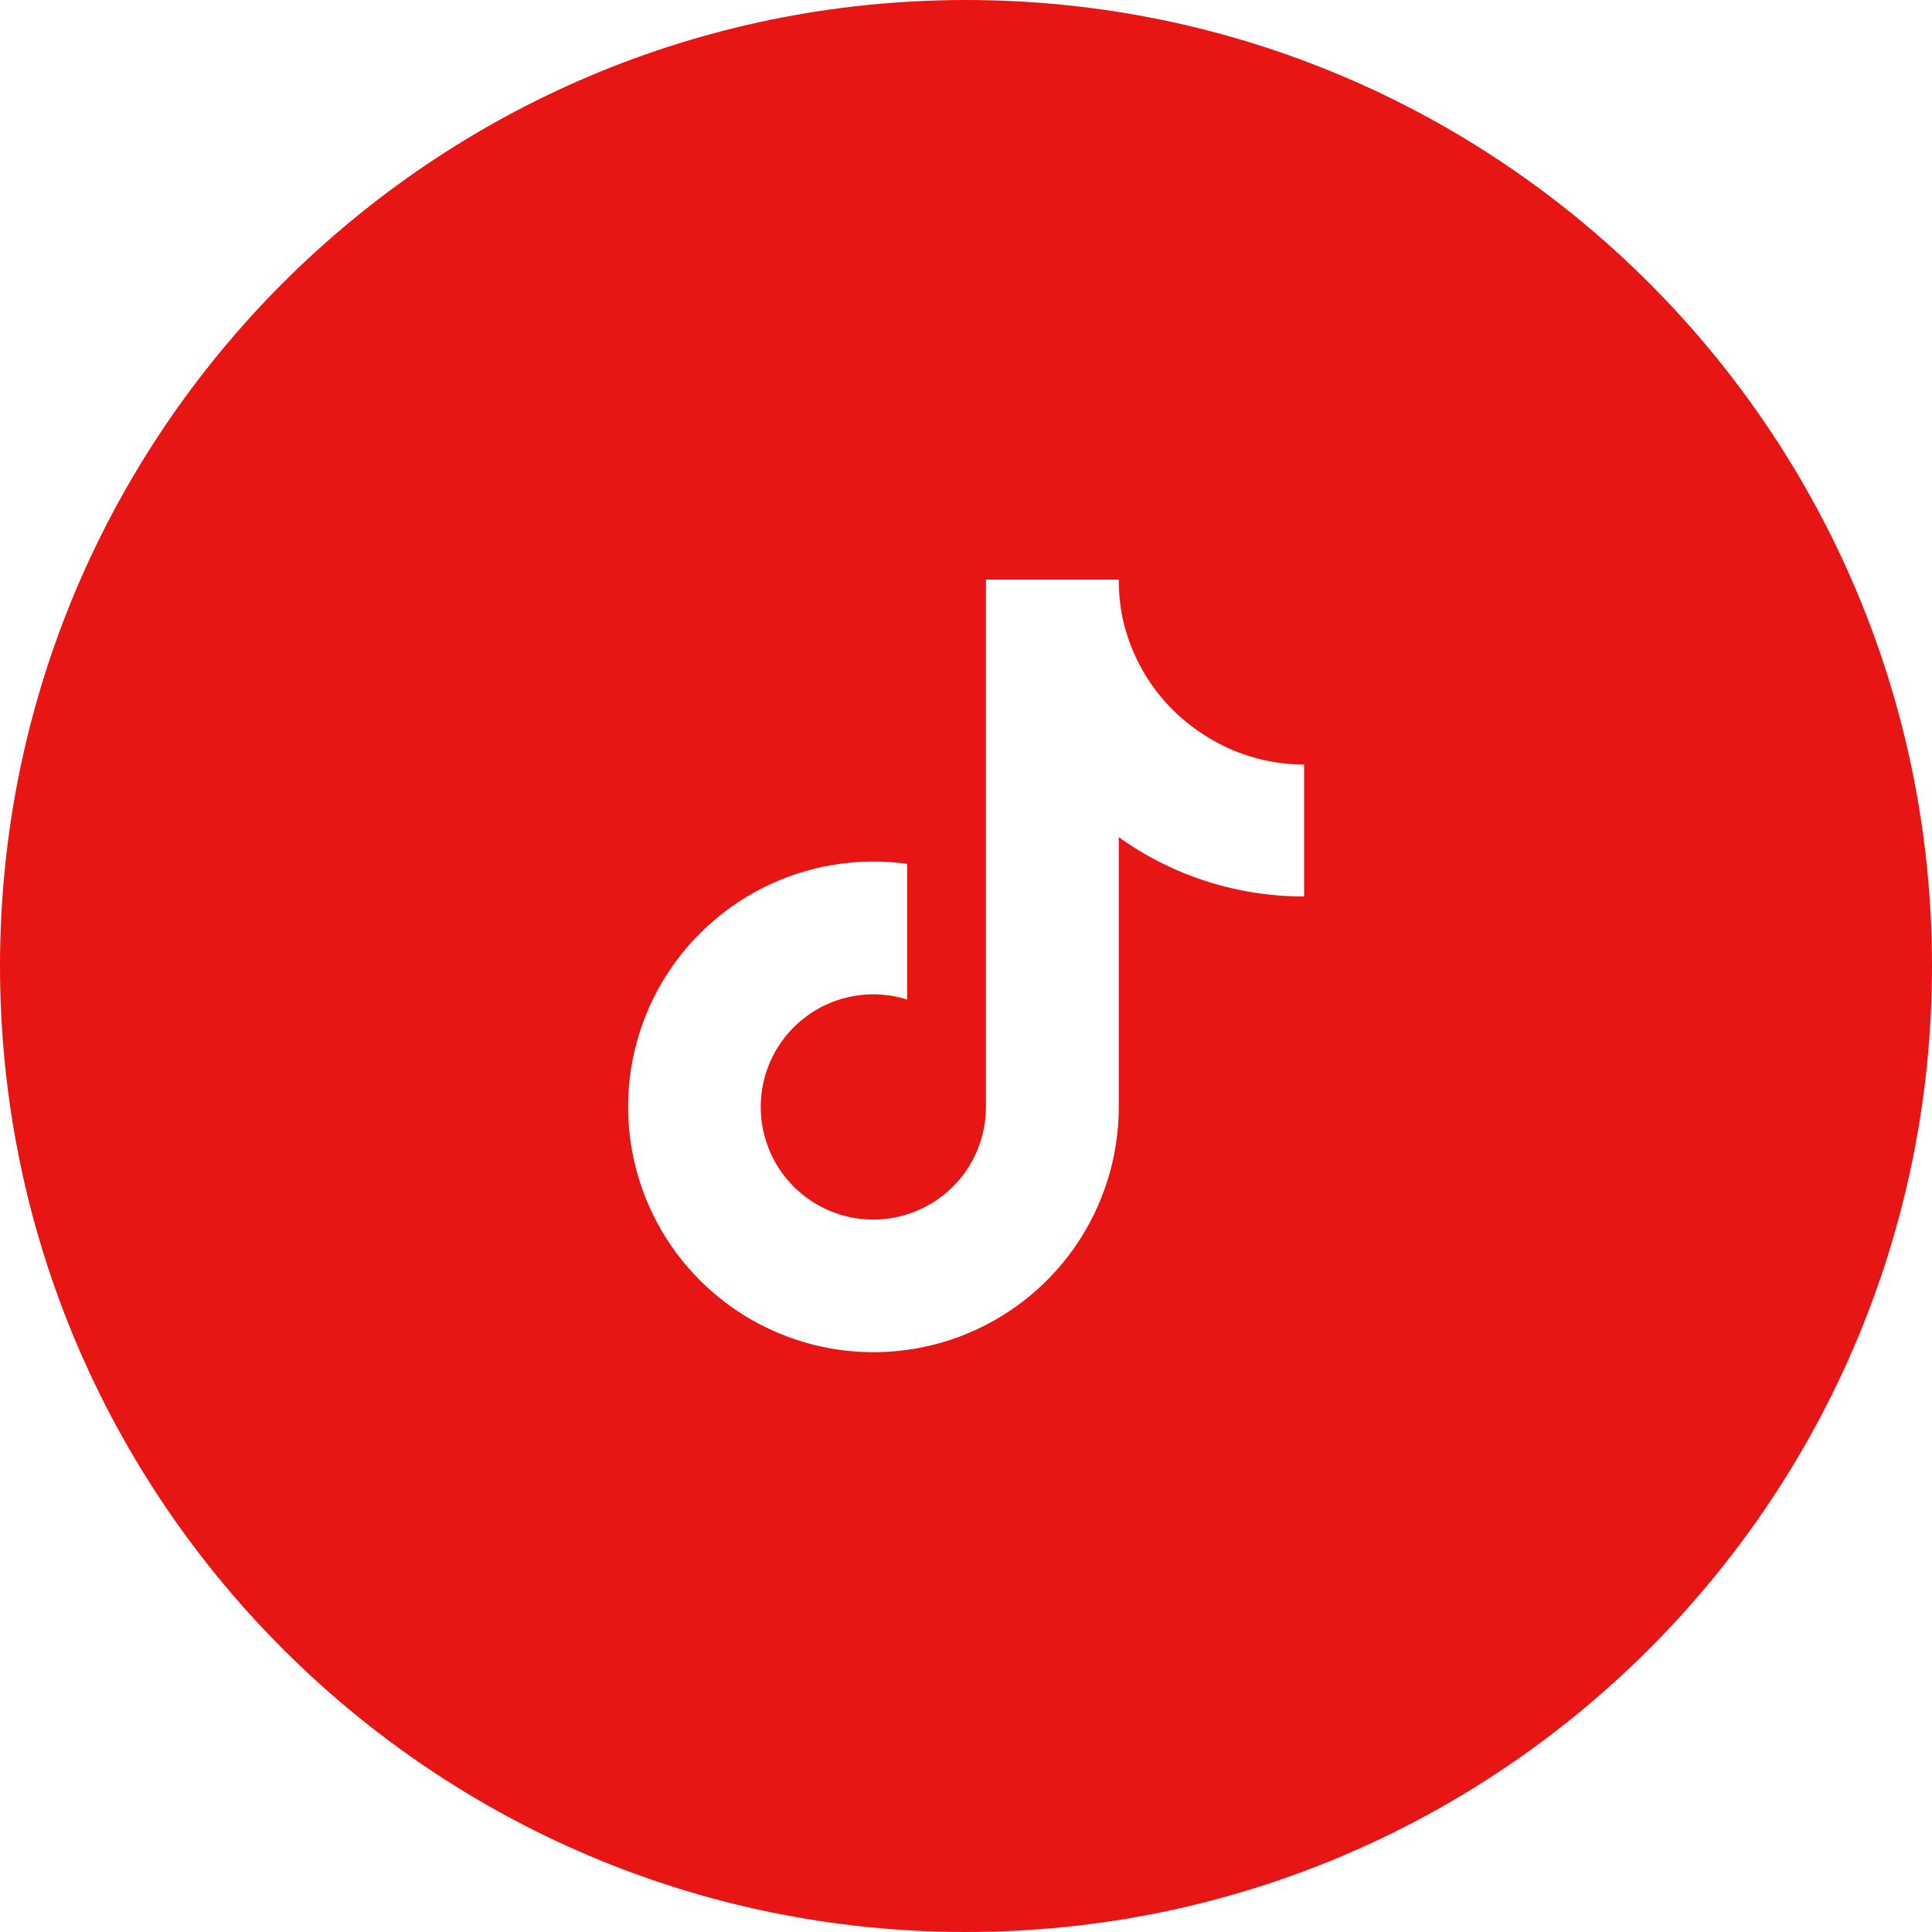 <svg width="40" height="40" viewBox="0 0 40 40" fill="none" xmlns="http://www.w3.org/2000/svg">
<g id="Tiktok" clip-path="url(#clip0_2321_2224)">
<path id="Subtract" fill-rule="evenodd" clip-rule="evenodd" d="M40 20C40 31.046 31.046 40 20 40C8.954 40 0 31.046 0 20C0 8.954 8.954 0 20 0C31.046 0 40 8.954 40 20ZM23.163 17.333C24.282 18.134 25.624 18.563 27 18.56V15.829C26.255 15.829 25.527 15.61 24.906 15.2C24.47 14.918 24.095 14.551 23.805 14.12C23.516 13.689 23.317 13.203 23.221 12.693C23.181 12.464 23.162 12.232 23.163 12H20.413V22.918C20.413 23.41 20.258 23.889 19.97 24.287C19.681 24.684 19.274 24.981 18.807 25.134C18.34 25.287 17.837 25.289 17.369 25.139C16.901 24.988 16.492 24.694 16.201 24.298C15.911 23.901 15.753 23.423 15.75 22.932C15.747 22.44 15.899 21.961 16.185 21.561C16.471 21.161 16.877 20.862 17.343 20.706C17.809 20.551 18.312 20.546 18.781 20.694V17.885C17.757 17.743 16.713 17.917 15.79 18.384C14.867 18.851 14.109 19.589 13.616 20.498C13.124 21.408 12.921 22.446 13.035 23.474C13.149 24.503 13.573 25.472 14.253 26.252C14.932 27.032 15.833 27.586 16.836 27.84C17.838 28.094 18.895 28.036 19.864 27.674C20.832 27.311 21.668 26.662 22.257 25.812C22.847 24.962 23.163 23.953 23.163 22.918V17.333Z" fill="#E81515"/>
</g>
<defs>
<clipPath id="clip0_2321_2224">
<rect width="40" height="40" fill="white"/>
</clipPath>
</defs>
</svg>
